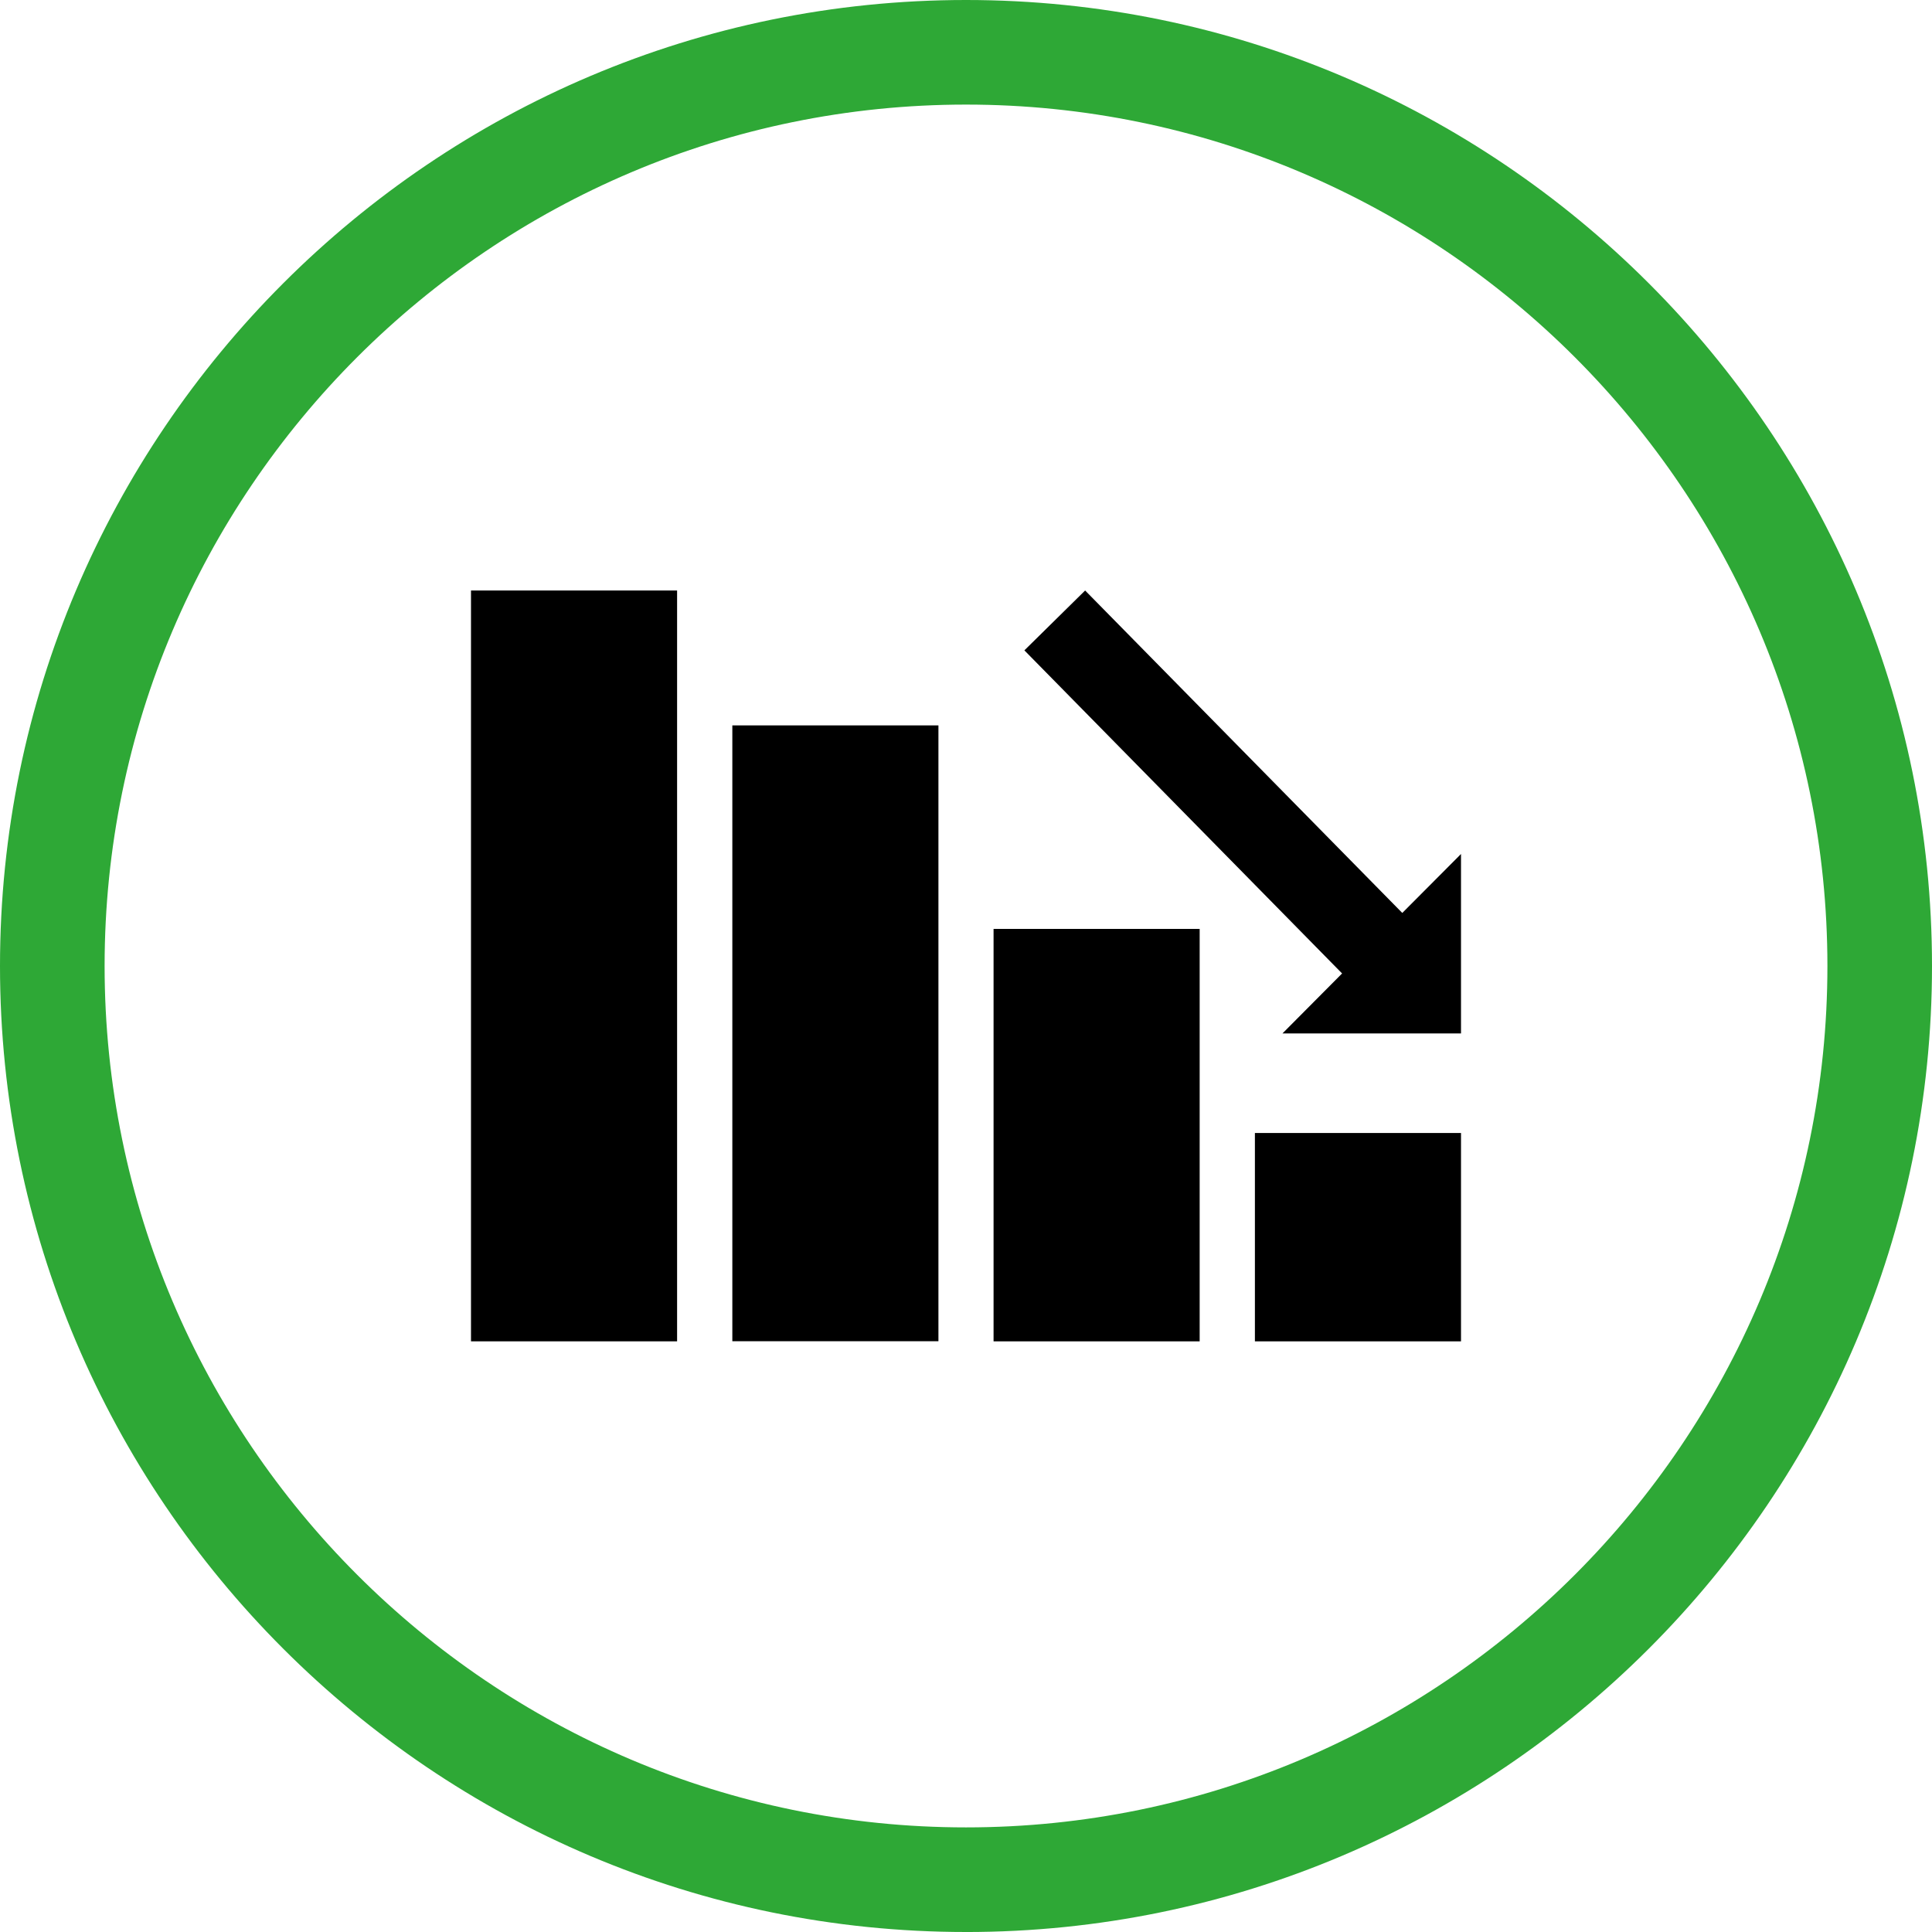 <?xml version="1.0" encoding="UTF-8"?>
<svg xmlns="http://www.w3.org/2000/svg" id="Layer_1" viewBox="0 0 1080.08 1080.09">
  <defs>
    <style>
      .cls-1 {
        fill: #2ea836;
      }
    </style>
  </defs>
  <path class="cls-1" d="M540.04,1080.08C242.26,1080.08,0,837.82,0,540.04S242.26,0,540.04,0s540.04,242.26,540.04,540.04-242.26,540.05-540.04,540.05h0ZM540.04,58.47c-265.54,0-481.56,216.03-481.56,481.56s216.03,481.57,481.56,481.57,481.57-216.03,481.57-481.57S805.57,58.47,540.04,58.47Z"></path>
  <g>
    <rect x="409.41" y="405.53" width="115.22" height="344.28"></rect>
    <rect x="555.45" y="519.31" width="115.22" height="230.57"></rect>
    <rect x="263.31" y="330.12" width="115.22" height="419.75"></rect>
    <rect x="701.55" y="633.4" width="115.22" height="116.48"></rect>
    <polygon points="783.94 510.38 606.64 330.12 572.68 363.58 750.29 544.21 716.96 577.74 816.77 577.74 816.77 477.42 783.94 510.38"></polygon>
  </g>
</svg>
